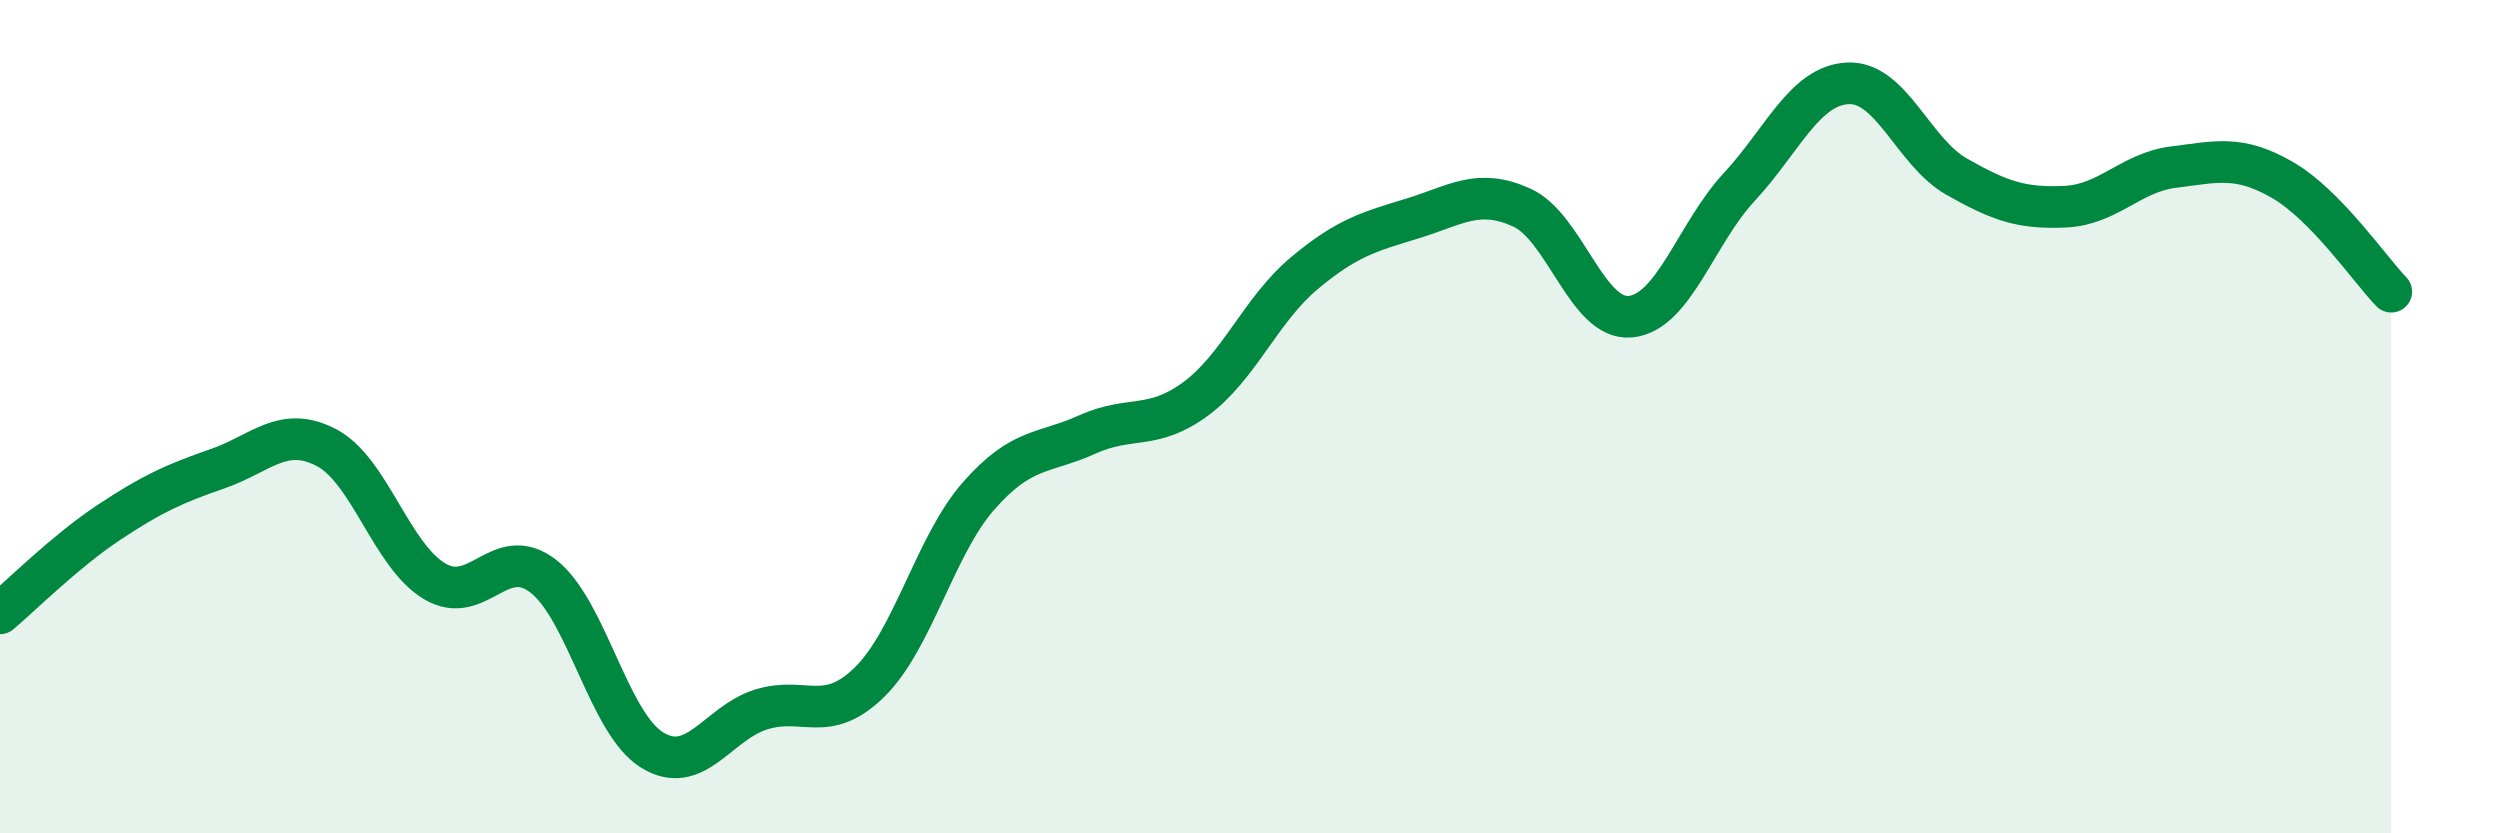 
    <svg width="60" height="20" viewBox="0 0 60 20" xmlns="http://www.w3.org/2000/svg">
      <path
        d="M 0,14.72 C 0.52,14.28 1.57,13.23 2.61,12.54 C 3.65,11.85 4.18,11.61 5.22,11.25 C 6.26,10.89 6.79,10.2 7.83,10.74 C 8.87,11.28 9.39,13.33 10.43,13.95 C 11.47,14.57 12,13.02 13.04,13.83 C 14.08,14.64 14.61,17.36 15.65,18 C 16.69,18.64 17.22,17.36 18.26,17.03 C 19.3,16.7 19.83,17.39 20.87,16.37 C 21.91,15.35 22.44,13.1 23.48,11.91 C 24.52,10.72 25.05,10.9 26.09,10.43 C 27.13,9.96 27.66,10.34 28.7,9.57 C 29.74,8.8 30.26,7.43 31.3,6.56 C 32.34,5.69 32.87,5.56 33.91,5.24 C 34.95,4.92 35.48,4.51 36.52,4.98 C 37.56,5.45 38.09,7.7 39.13,7.6 C 40.17,7.5 40.7,5.61 41.74,4.49 C 42.78,3.37 43.31,2.05 44.35,2 C 45.39,1.95 45.92,3.65 46.96,4.24 C 48,4.83 48.53,5.01 49.57,4.96 C 50.61,4.91 51.13,4.14 52.17,4.01 C 53.21,3.88 53.74,3.72 54.78,4.32 C 55.82,4.92 56.87,6.46 57.39,7L57.39 20L0 20Z"
        fill="#008740"
        opacity="0.1"
        stroke-linecap="round"
        stroke-linejoin="round"
      />
      <path
        d="M 0,14.72 C 0.52,14.28 1.57,13.23 2.61,12.54 C 3.65,11.85 4.18,11.61 5.22,11.25 C 6.26,10.89 6.79,10.2 7.83,10.74 C 8.87,11.28 9.39,13.33 10.43,13.95 C 11.47,14.57 12,13.02 13.04,13.83 C 14.08,14.64 14.61,17.36 15.65,18 C 16.69,18.64 17.22,17.36 18.26,17.03 C 19.3,16.7 19.83,17.39 20.87,16.37 C 21.91,15.35 22.44,13.1 23.48,11.91 C 24.52,10.72 25.05,10.9 26.09,10.43 C 27.13,9.96 27.66,10.34 28.7,9.57 C 29.74,8.8 30.26,7.43 31.3,6.56 C 32.34,5.69 32.87,5.56 33.91,5.24 C 34.95,4.92 35.48,4.51 36.52,4.98 C 37.56,5.45 38.09,7.7 39.13,7.6 C 40.17,7.5 40.7,5.61 41.74,4.49 C 42.78,3.37 43.31,2.05 44.35,2 C 45.39,1.95 45.92,3.65 46.96,4.24 C 48,4.83 48.53,5.01 49.57,4.96 C 50.61,4.91 51.13,4.14 52.17,4.01 C 53.21,3.88 53.74,3.72 54.78,4.32 C 55.82,4.92 56.87,6.46 57.39,7"
        stroke="#008740"
        stroke-width="1"
        fill="none"
        stroke-linecap="round"
        stroke-linejoin="round"
      />
    </svg>
  